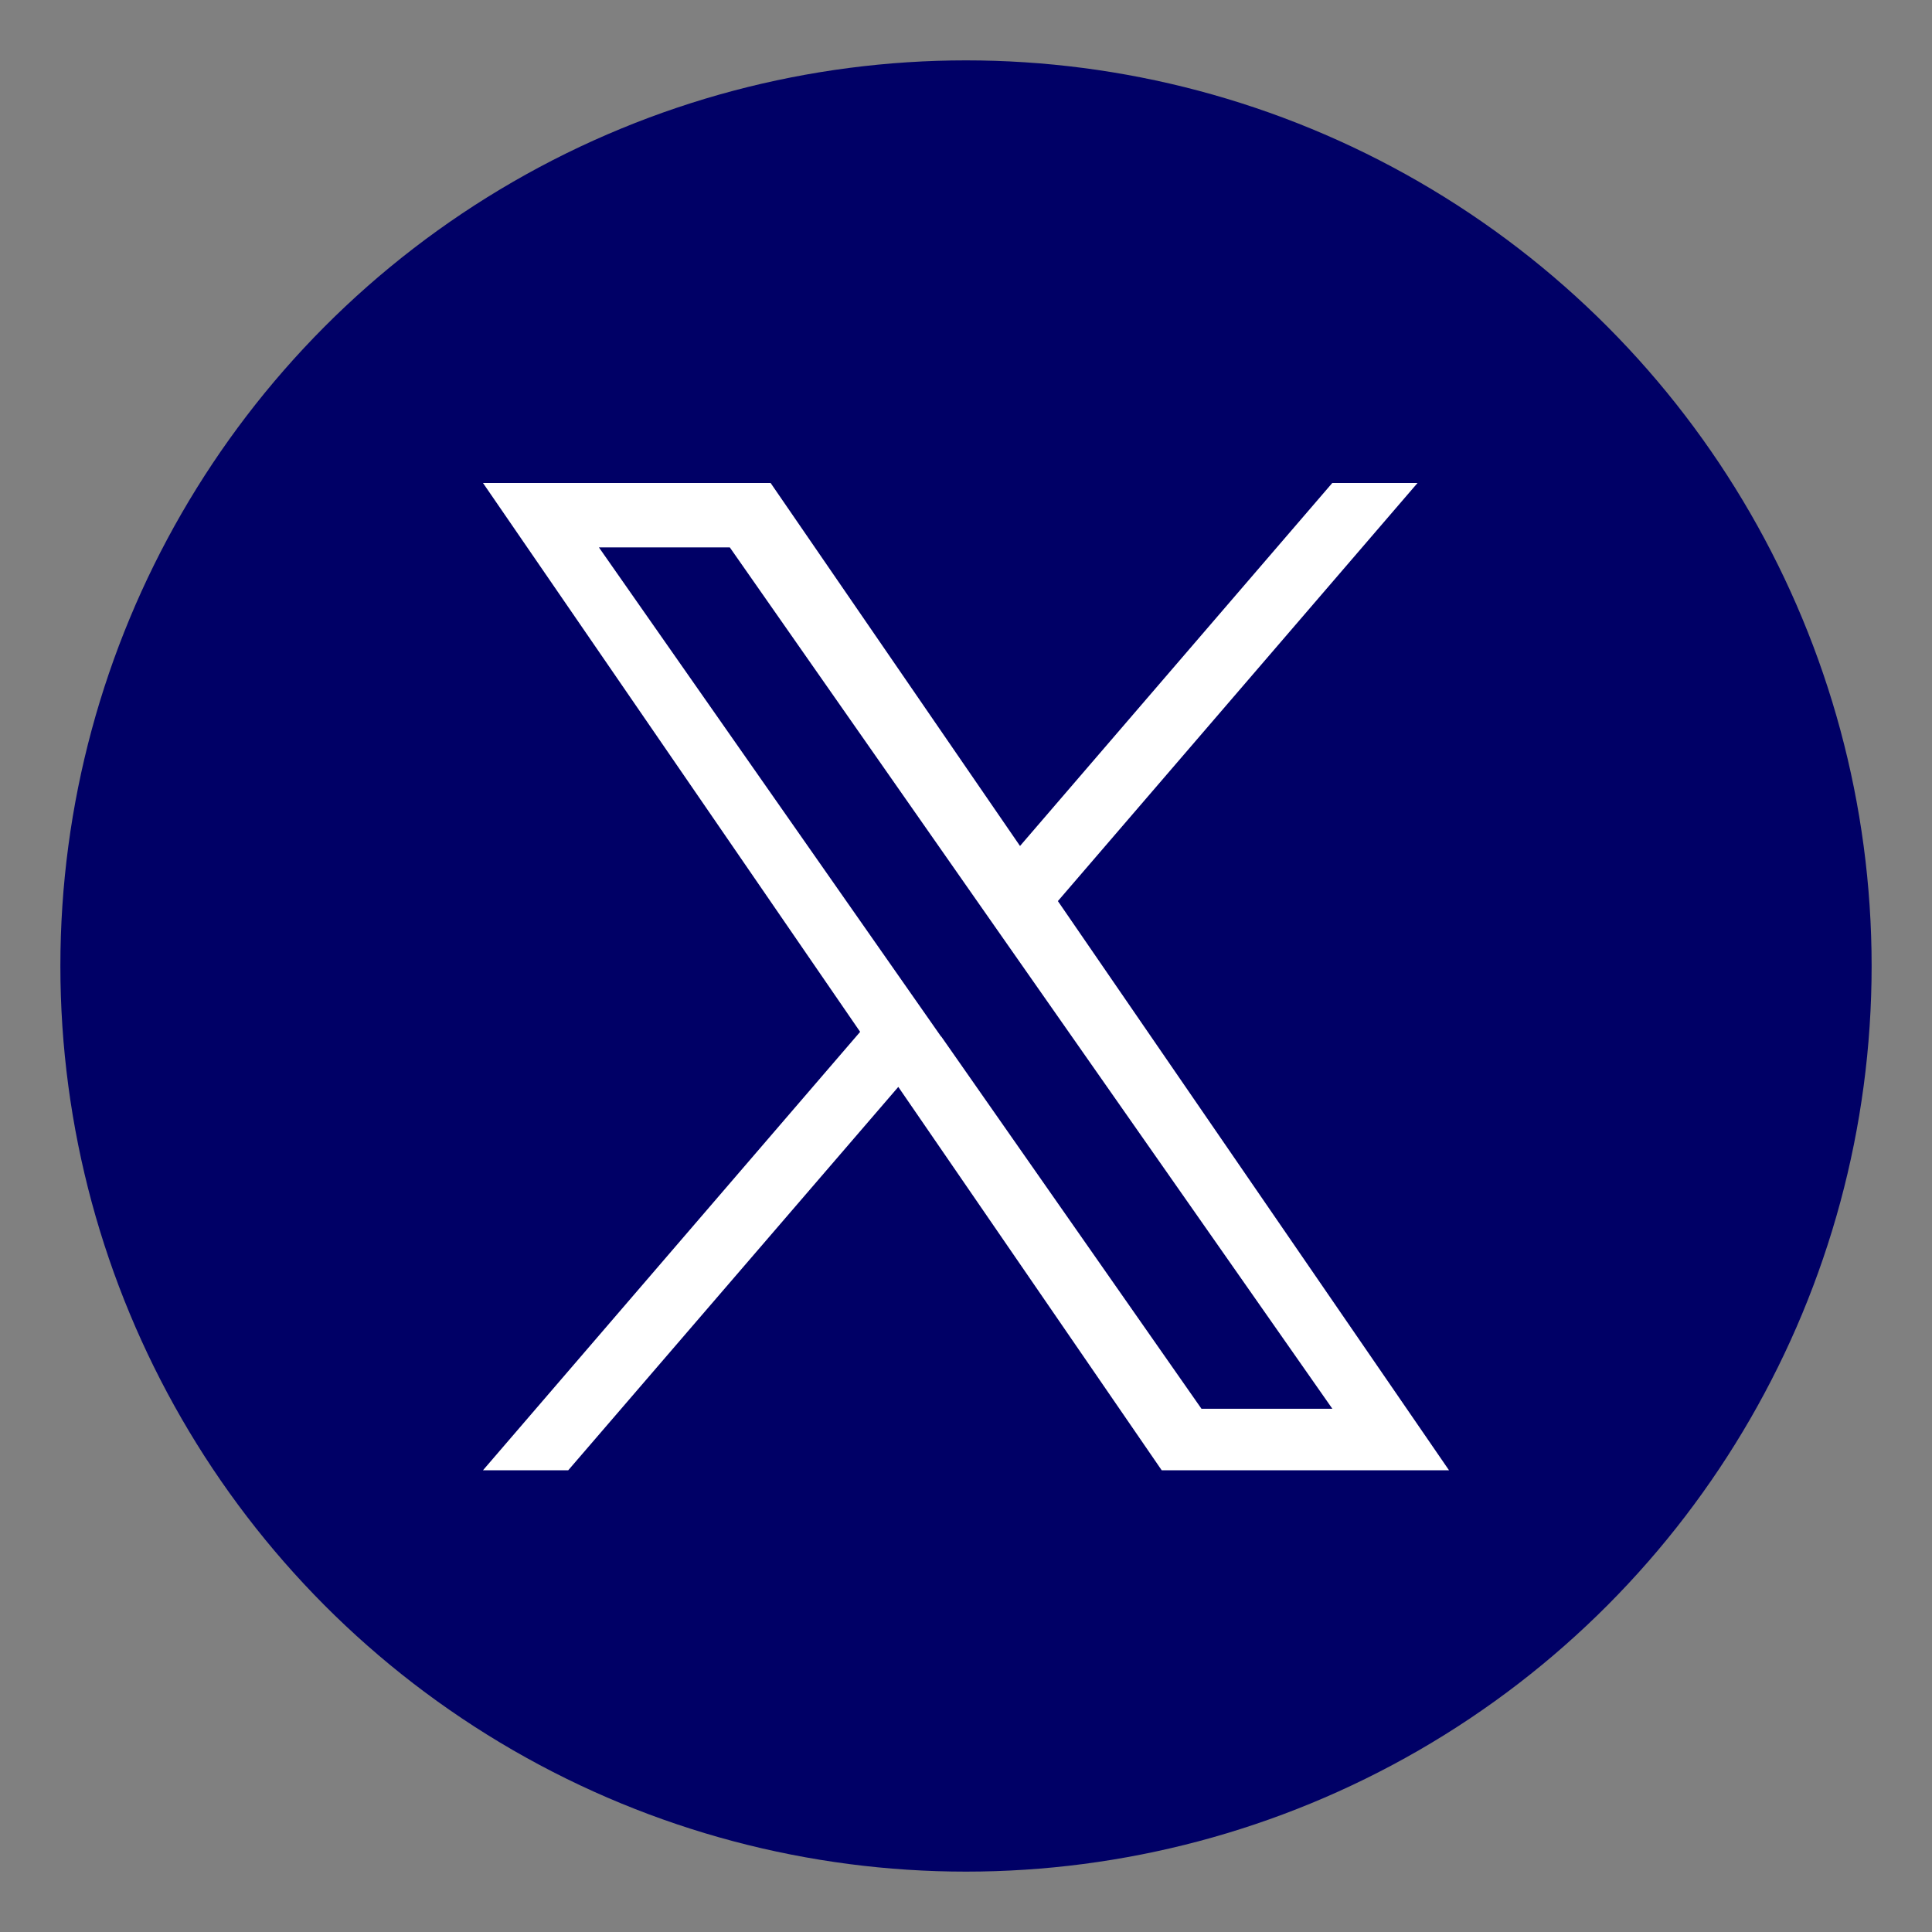 <svg xmlns="http://www.w3.org/2000/svg" xmlns:xlink="http://www.w3.org/1999/xlink" width="24" height="24" viewBox="0 0 24 24">
  <rect x="0" y="0" width="24" height="24" fill="#808080" stroke="none"/>
  <defs>
    <clipPath id="clip-path">
      <rect id="長方形_12181" data-name="長方形 12181" width="24" height="24" fill="#fff"/>
    </clipPath>
  </defs>
  <g id="icon-x-blue" clip-path="url(#clip-path)">
    <circle id="楕円形_278" data-name="楕円形 278" cx="11.25" cy="11.25" r="11.25" transform="translate(0.75 0.75)" fill="#006"/>
    <path id="パス_7835" data-name="パス 7835" d="M13.142,11.193,17.609,6H16.55l-3.879,4.509L9.573,6H6l4.685,6.818L6,18.264H7.059l4.1-4.762,3.272,4.762H18l-4.859-7.071Zm-1.45,1.686-.475-.679L7.44,6.8H9.066l3.048,4.36.475.679L16.551,17.5H14.925l-3.233-4.625Z" fill="#fff"/>
  </g>
</svg>
